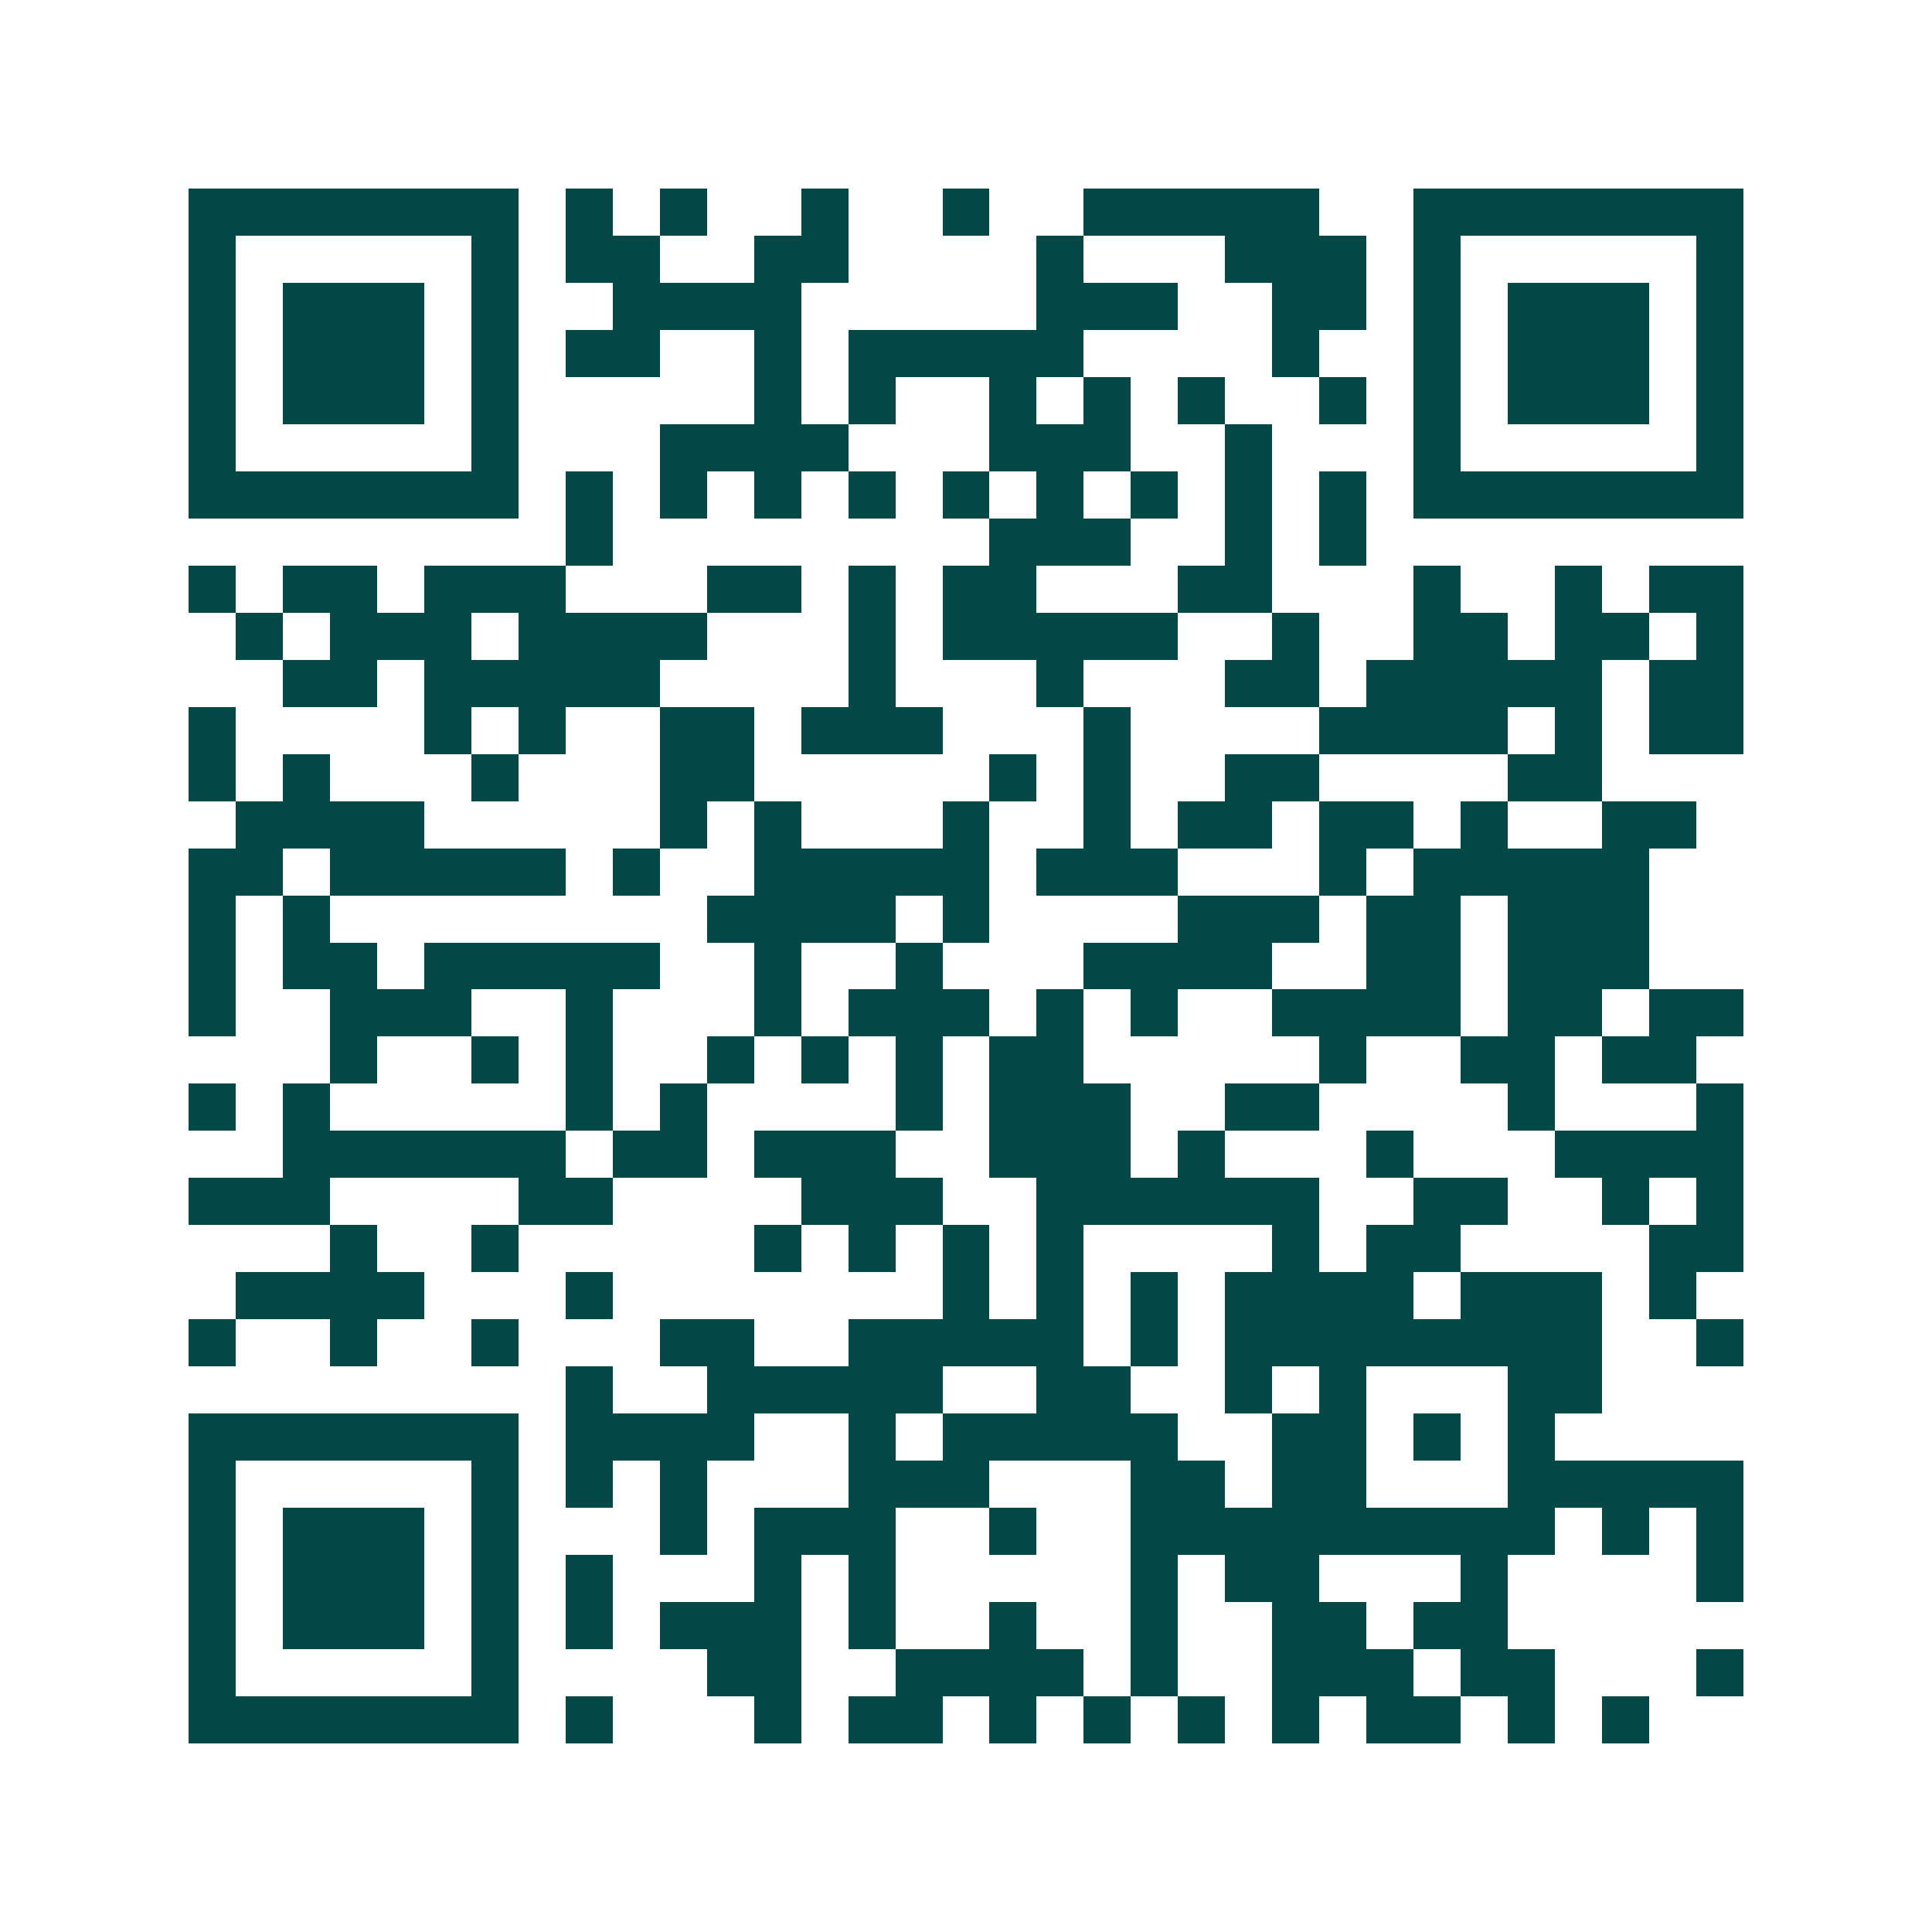 <svg xmlns="http://www.w3.org/2000/svg" width="200" height="200" viewBox="0 0 41 41" shape-rendering="crispEdges"><path fill="#ffffff" d="M0 0h41v41H0z"/><path stroke="#014847" d="M4 4.5h7m1 0h1m1 0h1m2 0h1m2 0h1m2 0h5m2 0h7M4 5.5h1m5 0h1m1 0h2m2 0h2m4 0h1m3 0h3m1 0h1m5 0h1M4 6.5h1m1 0h3m1 0h1m2 0h4m5 0h3m2 0h2m1 0h1m1 0h3m1 0h1M4 7.5h1m1 0h3m1 0h1m1 0h2m2 0h1m1 0h5m4 0h1m2 0h1m1 0h3m1 0h1M4 8.5h1m1 0h3m1 0h1m5 0h1m1 0h1m2 0h1m1 0h1m1 0h1m2 0h1m1 0h1m1 0h3m1 0h1M4 9.5h1m5 0h1m3 0h4m3 0h3m2 0h1m3 0h1m5 0h1M4 10.5h7m1 0h1m1 0h1m1 0h1m1 0h1m1 0h1m1 0h1m1 0h1m1 0h1m1 0h1m1 0h7M12 11.5h1m8 0h3m2 0h1m1 0h1M4 12.5h1m1 0h2m1 0h3m3 0h2m1 0h1m1 0h2m3 0h2m3 0h1m2 0h1m1 0h2M5 13.5h1m1 0h3m1 0h4m3 0h1m1 0h5m2 0h1m2 0h2m1 0h2m1 0h1M6 14.5h2m1 0h5m4 0h1m3 0h1m3 0h2m1 0h5m1 0h2M4 15.5h1m4 0h1m1 0h1m2 0h2m1 0h3m3 0h1m4 0h4m1 0h1m1 0h2M4 16.5h1m1 0h1m3 0h1m3 0h2m5 0h1m1 0h1m2 0h2m4 0h2M5 17.5h4m5 0h1m1 0h1m3 0h1m2 0h1m1 0h2m1 0h2m1 0h1m2 0h2M4 18.5h2m1 0h5m1 0h1m2 0h5m1 0h3m3 0h1m1 0h5M4 19.5h1m1 0h1m8 0h4m1 0h1m4 0h3m1 0h2m1 0h3M4 20.5h1m1 0h2m1 0h5m2 0h1m2 0h1m3 0h4m2 0h2m1 0h3M4 21.5h1m2 0h3m2 0h1m3 0h1m1 0h3m1 0h1m1 0h1m2 0h4m1 0h2m1 0h2M7 22.5h1m2 0h1m1 0h1m2 0h1m1 0h1m1 0h1m1 0h2m5 0h1m2 0h2m1 0h2M4 23.5h1m1 0h1m5 0h1m1 0h1m4 0h1m1 0h3m2 0h2m4 0h1m3 0h1M6 24.5h6m1 0h2m1 0h3m2 0h3m1 0h1m3 0h1m3 0h4M4 25.5h3m4 0h2m4 0h3m2 0h6m2 0h2m2 0h1m1 0h1M7 26.5h1m2 0h1m5 0h1m1 0h1m1 0h1m1 0h1m4 0h1m1 0h2m4 0h2M5 27.5h4m3 0h1m7 0h1m1 0h1m1 0h1m1 0h4m1 0h3m1 0h1M4 28.5h1m2 0h1m2 0h1m3 0h2m2 0h5m1 0h1m1 0h8m2 0h1M12 29.5h1m2 0h5m2 0h2m2 0h1m1 0h1m3 0h2M4 30.5h7m1 0h4m2 0h1m1 0h5m2 0h2m1 0h1m1 0h1M4 31.5h1m5 0h1m1 0h1m1 0h1m3 0h3m3 0h2m1 0h2m3 0h5M4 32.5h1m1 0h3m1 0h1m3 0h1m1 0h3m2 0h1m2 0h9m1 0h1m1 0h1M4 33.5h1m1 0h3m1 0h1m1 0h1m3 0h1m1 0h1m5 0h1m1 0h2m3 0h1m4 0h1M4 34.5h1m1 0h3m1 0h1m1 0h1m1 0h3m1 0h1m2 0h1m2 0h1m2 0h2m1 0h2M4 35.5h1m5 0h1m4 0h2m2 0h4m1 0h1m2 0h3m1 0h2m3 0h1M4 36.5h7m1 0h1m3 0h1m1 0h2m1 0h1m1 0h1m1 0h1m1 0h1m1 0h2m1 0h1m1 0h1"/></svg>
